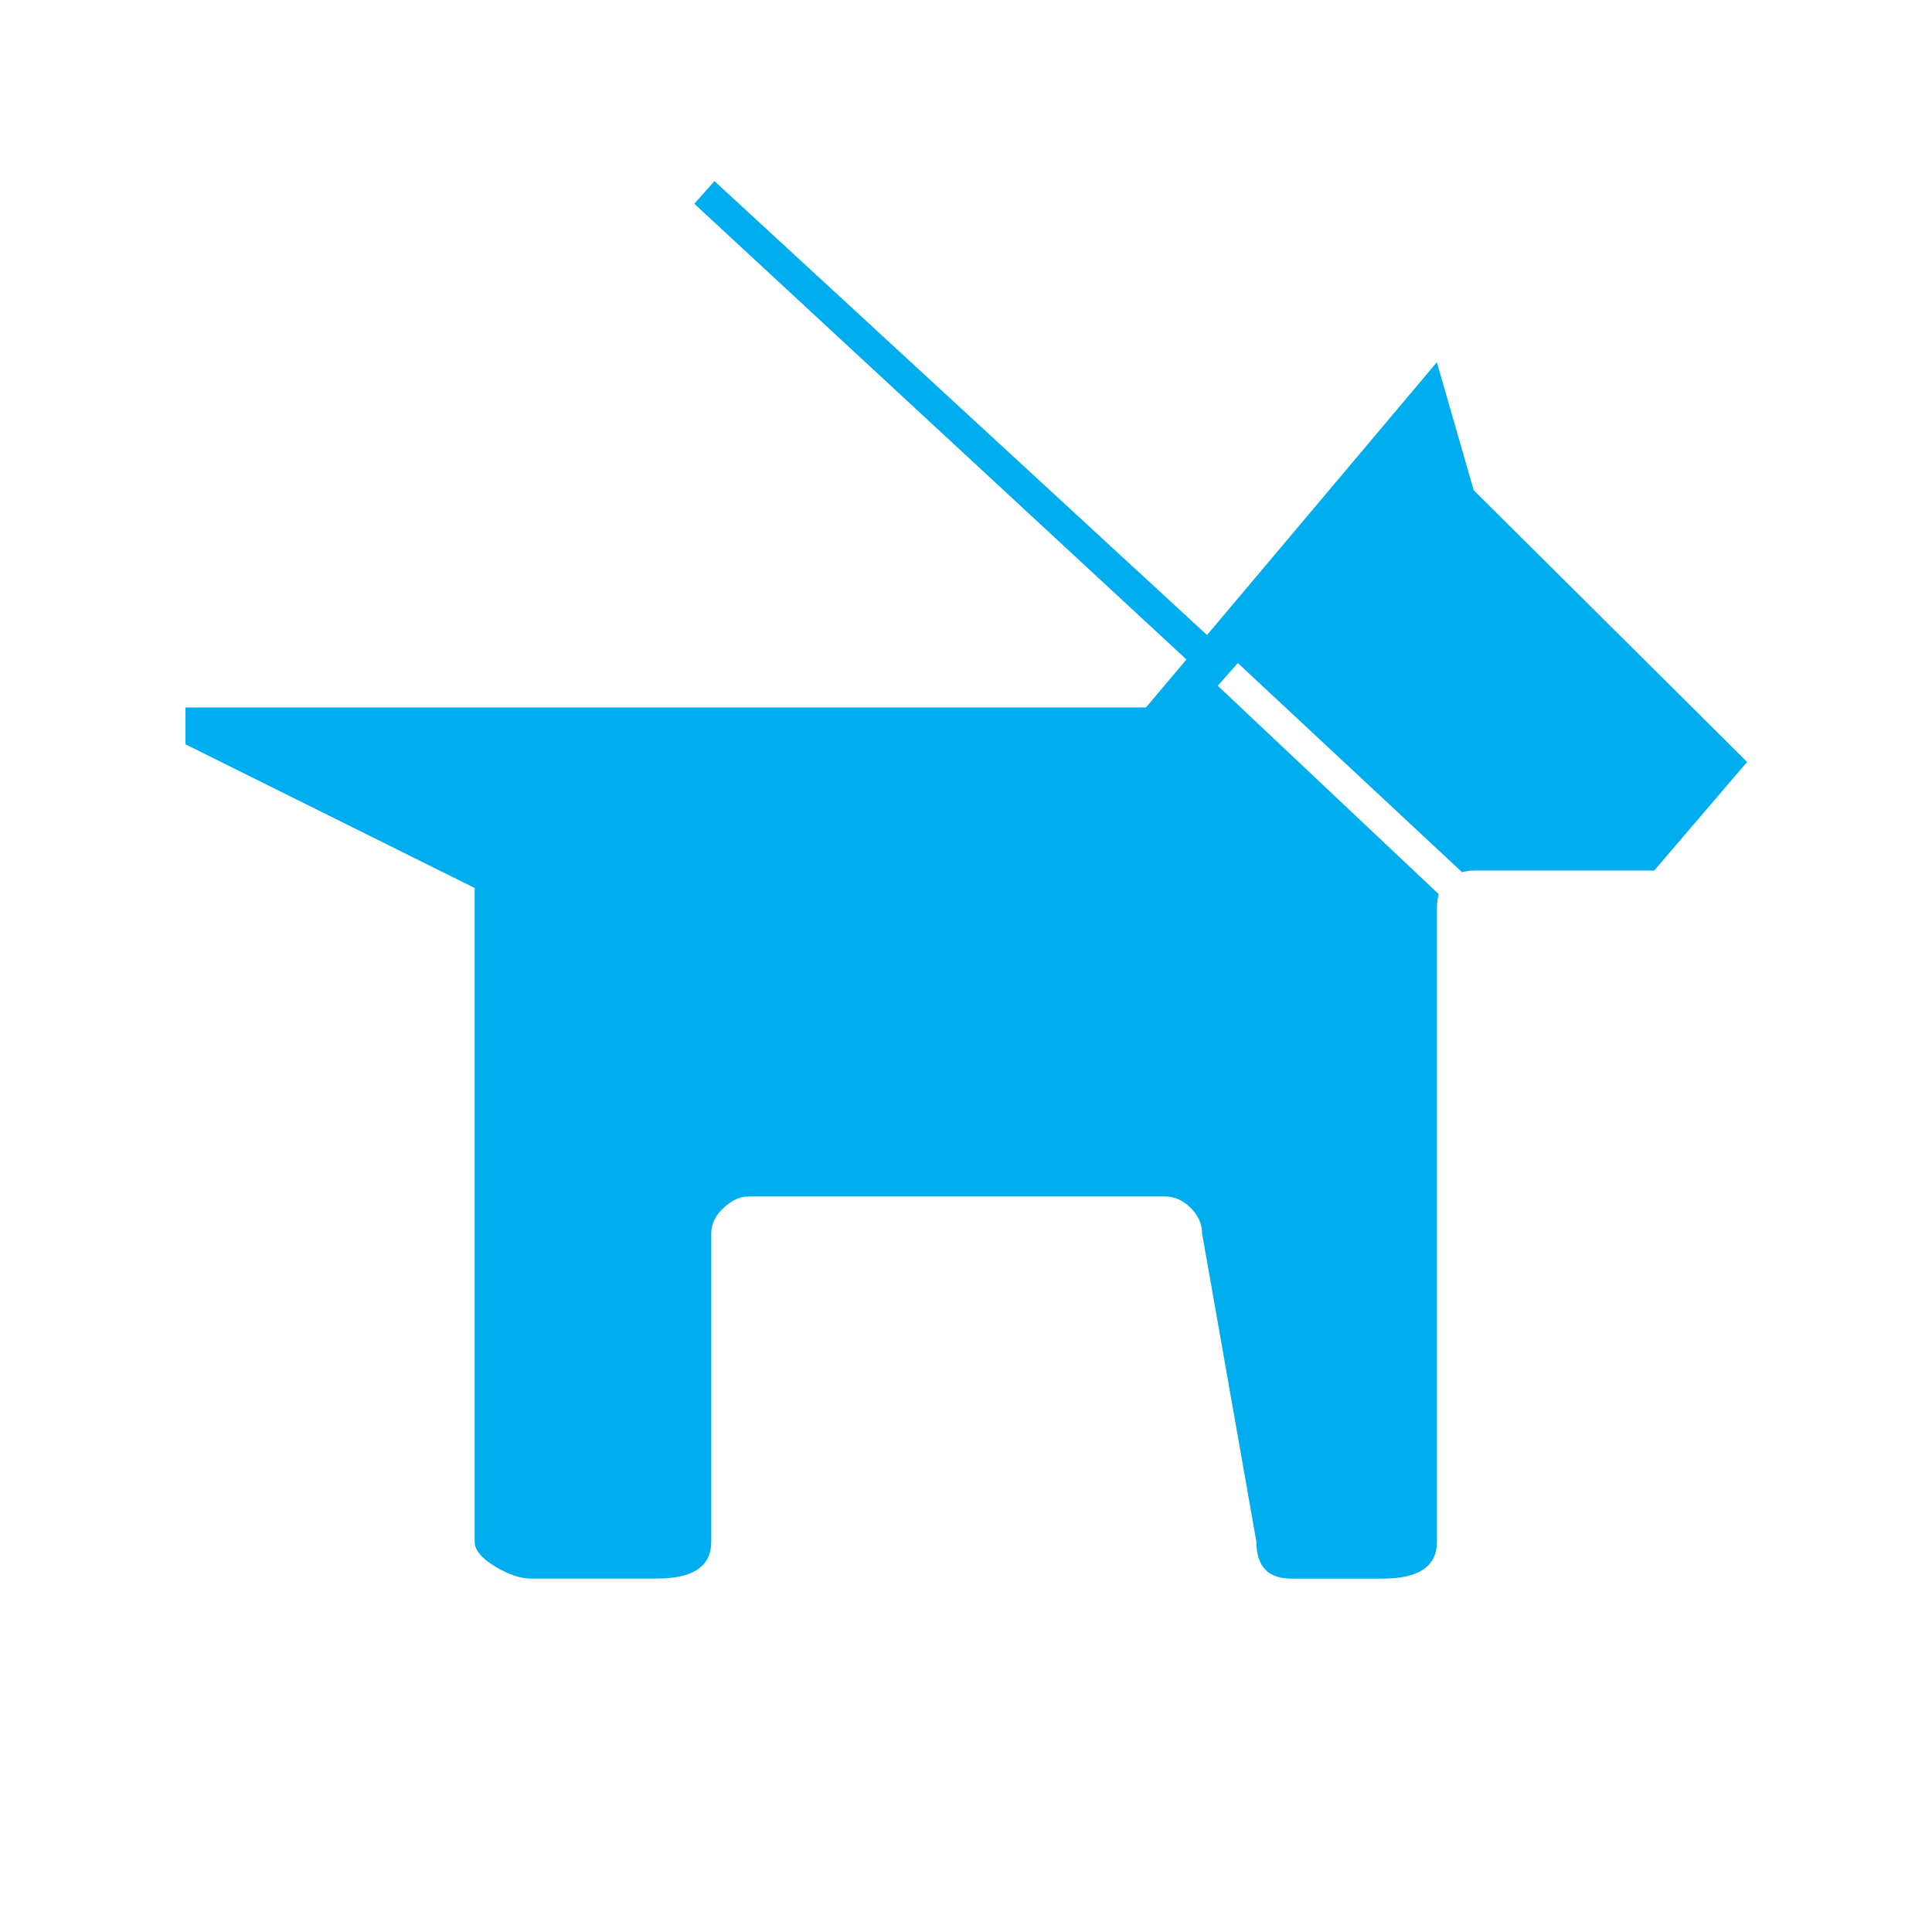<svg xmlns="http://www.w3.org/2000/svg" viewBox="0 0 64 64">
  <path fill="#00AEEF" d="M48.818 16.238L47.598 12l-7.614 9.037L23.667 6 23 6.75l16.302 15.096-1.34 1.59H6.144v1.22l9.58 4.76v21.657c0 .27.222.542.667.813.446.27.843.406 1.19.406h4.18c1.2 0 1.8-.406 1.8-1.22V40.856c0-.31.136-.59.407-.842.27-.252.54-.378.813-.378H38.6c.31 0 .59.126.842.378s.378.533.378.842l1.8 10.22c0 .812.386 1.218 1.16 1.218h3.02c1.2 0 1.8-.406 1.8-1.22V30.057c0-.166.027-.304.06-.436l-7.322-6.906.667-.75 7.417 6.917-.015.016c.127-.03.255-.06.41-.06h5.98l3.078-3.598-9.057-9z"/>
</svg>
